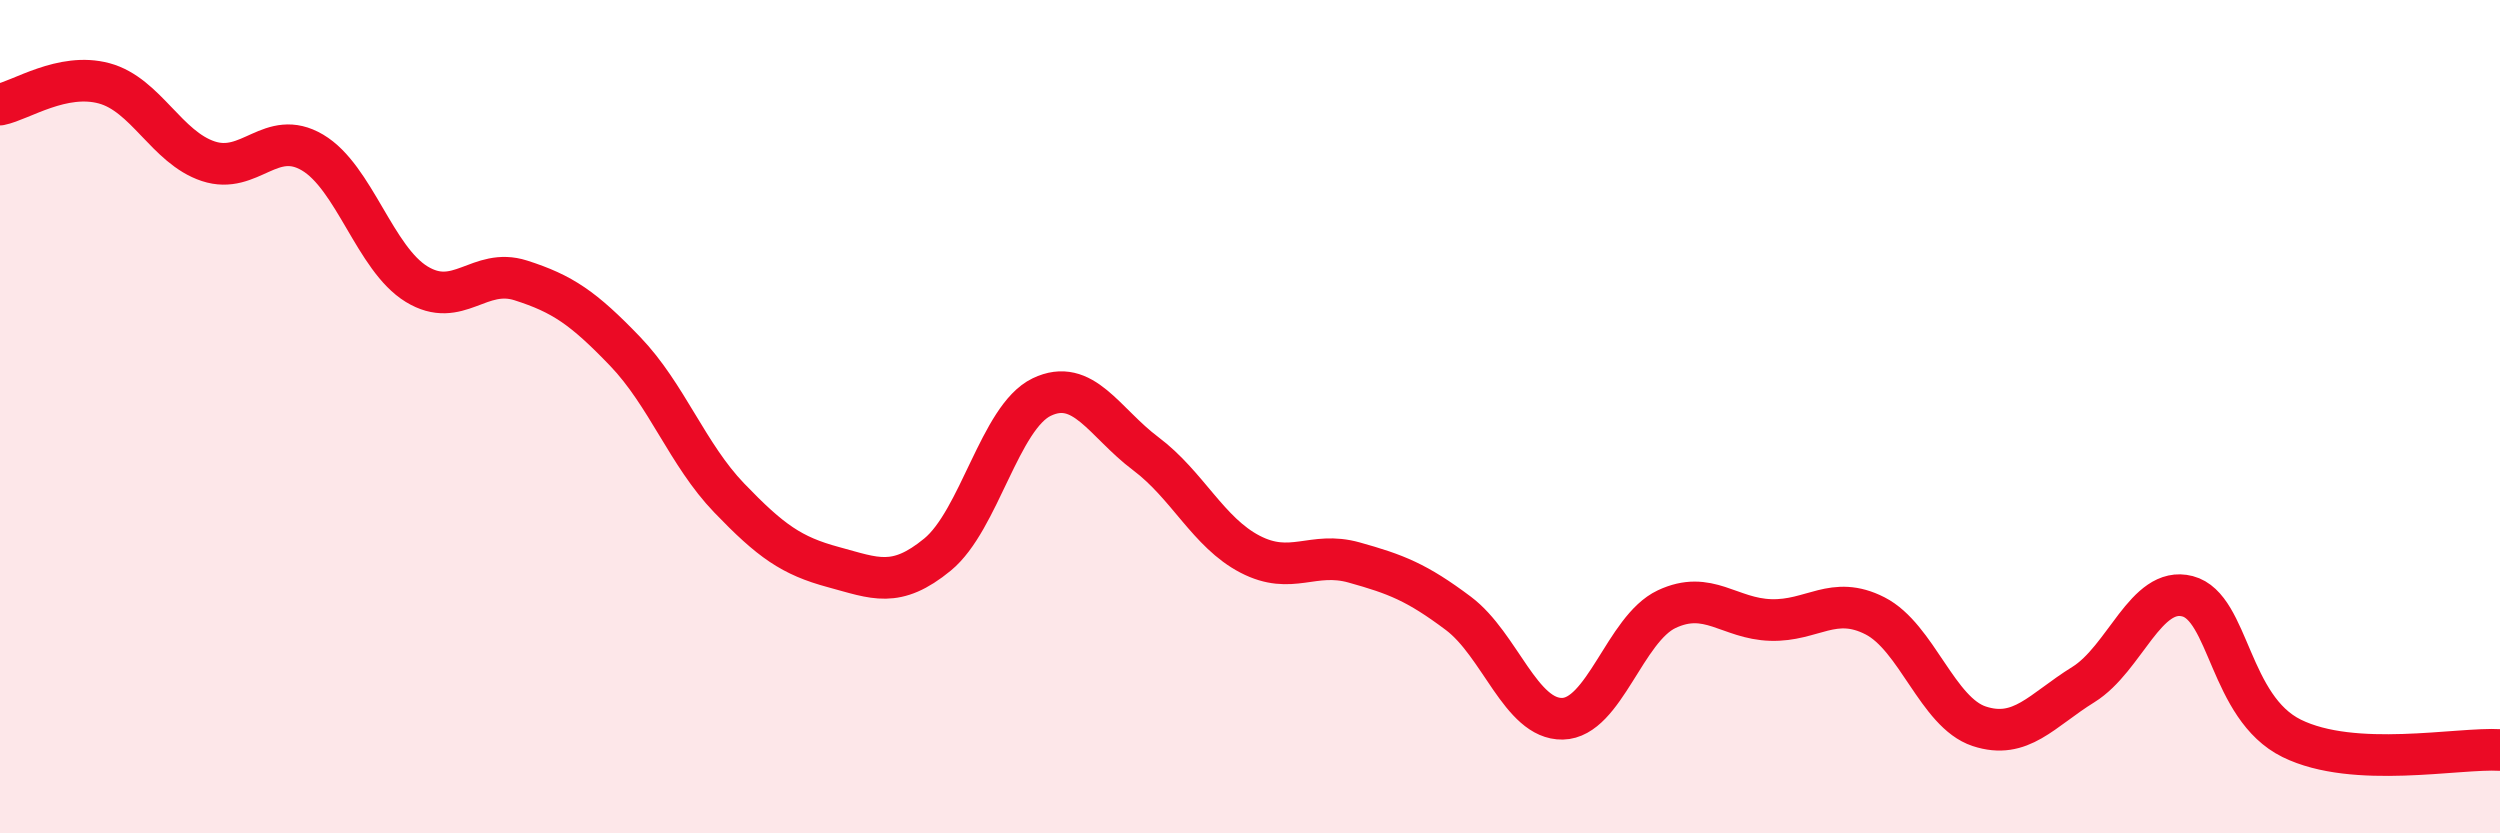 
    <svg width="60" height="20" viewBox="0 0 60 20" xmlns="http://www.w3.org/2000/svg">
      <path
        d="M 0,2.51 C 0.5,2.41 1.5,1.73 2.5,2 C 3.5,2.27 4,3.54 5,3.87 C 6,4.2 6.5,3.07 7.5,3.66 C 8.5,4.25 9,6.21 10,6.82 C 11,7.43 11.5,6.41 12.5,6.73 C 13.5,7.05 14,7.39 15,8.43 C 16,9.47 16.5,10.91 17.5,11.95 C 18.5,12.99 19,13.34 20,13.61 C 21,13.88 21.5,14.13 22.5,13.31 C 23.5,12.49 24,10.01 25,9.53 C 26,9.05 26.5,10.14 27.5,10.89 C 28.5,11.64 29,12.78 30,13.3 C 31,13.82 31.5,13.22 32.5,13.5 C 33.5,13.78 34,13.97 35,14.72 C 36,15.47 36.5,17.27 37.5,17.25 C 38.5,17.23 39,15.09 40,14.62 C 41,14.15 41.5,14.85 42.5,14.88 C 43.5,14.91 44,14.27 45,14.78 C 46,15.29 46.5,17.1 47.5,17.43 C 48.5,17.76 49,17.05 50,16.43 C 51,15.81 51.5,14.05 52.5,14.31 C 53.5,14.57 53.5,16.98 55,17.72 C 56.5,18.46 59,17.94 60,18L60 20L0 20Z"
        fill="#EB0A25"
        opacity="0.1"
        stroke-linecap="round"
        stroke-linejoin="round"
      />
      <path
        d="M 0,2.51 C 0.5,2.41 1.5,1.73 2.5,2 C 3.5,2.27 4,3.54 5,3.87 C 6,4.2 6.5,3.07 7.5,3.66 C 8.5,4.25 9,6.21 10,6.82 C 11,7.43 11.5,6.41 12.5,6.73 C 13.5,7.05 14,7.39 15,8.43 C 16,9.47 16.5,10.91 17.5,11.95 C 18.5,12.99 19,13.34 20,13.61 C 21,13.88 21.5,14.13 22.5,13.31 C 23.5,12.49 24,10.01 25,9.53 C 26,9.05 26.5,10.14 27.5,10.89 C 28.5,11.64 29,12.78 30,13.3 C 31,13.82 31.5,13.22 32.5,13.5 C 33.5,13.78 34,13.97 35,14.72 C 36,15.47 36.5,17.27 37.5,17.25 C 38.5,17.23 39,15.09 40,14.62 C 41,14.15 41.5,14.85 42.5,14.88 C 43.5,14.91 44,14.27 45,14.78 C 46,15.29 46.5,17.1 47.5,17.43 C 48.5,17.76 49,17.05 50,16.43 C 51,15.81 51.5,14.05 52.5,14.31 C 53.5,14.57 53.5,16.98 55,17.72 C 56.5,18.46 59,17.94 60,18"
        stroke="#EB0A25"
        stroke-width="1"
        fill="none"
        stroke-linecap="round"
        stroke-linejoin="round"
      />
    </svg>
  